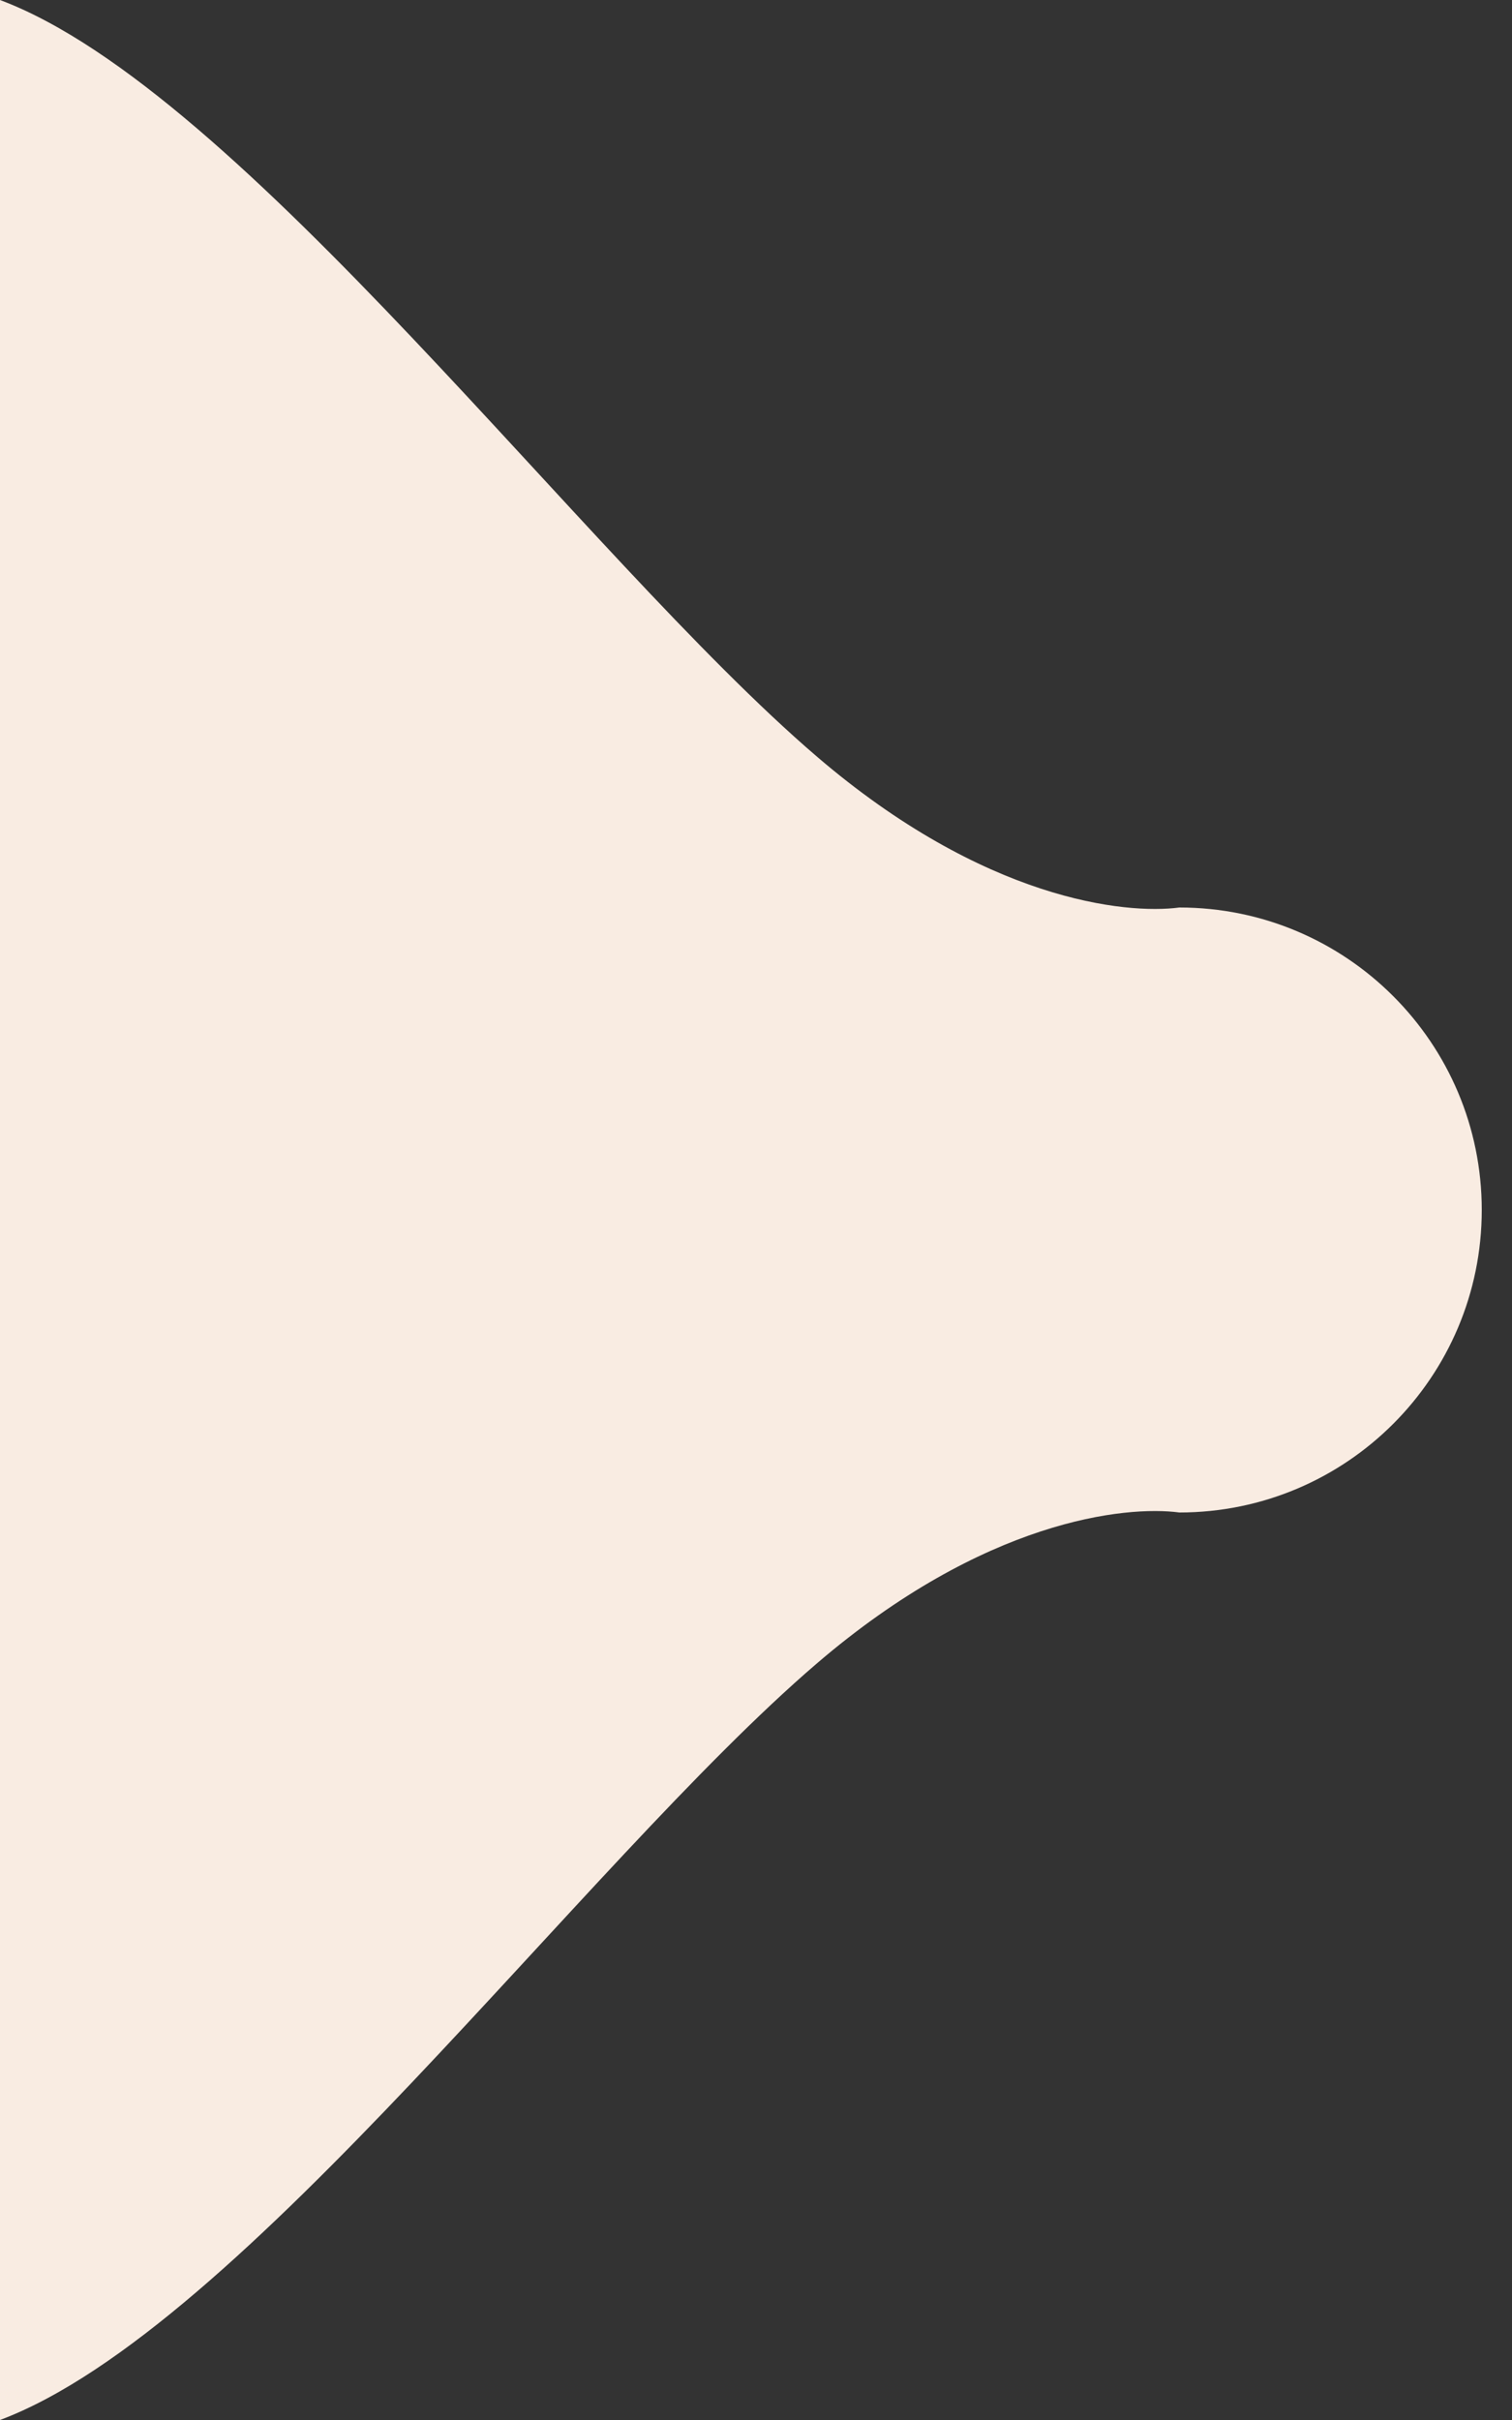 <?xml version="1.0" encoding="UTF-8"?> <svg xmlns="http://www.w3.org/2000/svg" width="25" height="40" viewBox="0 0 25 40" fill="none"><rect x="0" y="0" width="25" height="40" fill="#333333" stroke="none"/><path d="M24.5 20C24.5 22.761 22.261 25 19.5 25C18.613 24.882 16.278 25.117 13.5 27.5C9.646 30.806 4 38.5 0 40V0C4 1.5 9.646 9.194 13.5 12.5C16.278 14.883 18.613 15.118 19.5 15C22.261 15 24.5 17.239 24.5 20Z" fill="#F9ECE2"></path></svg> 